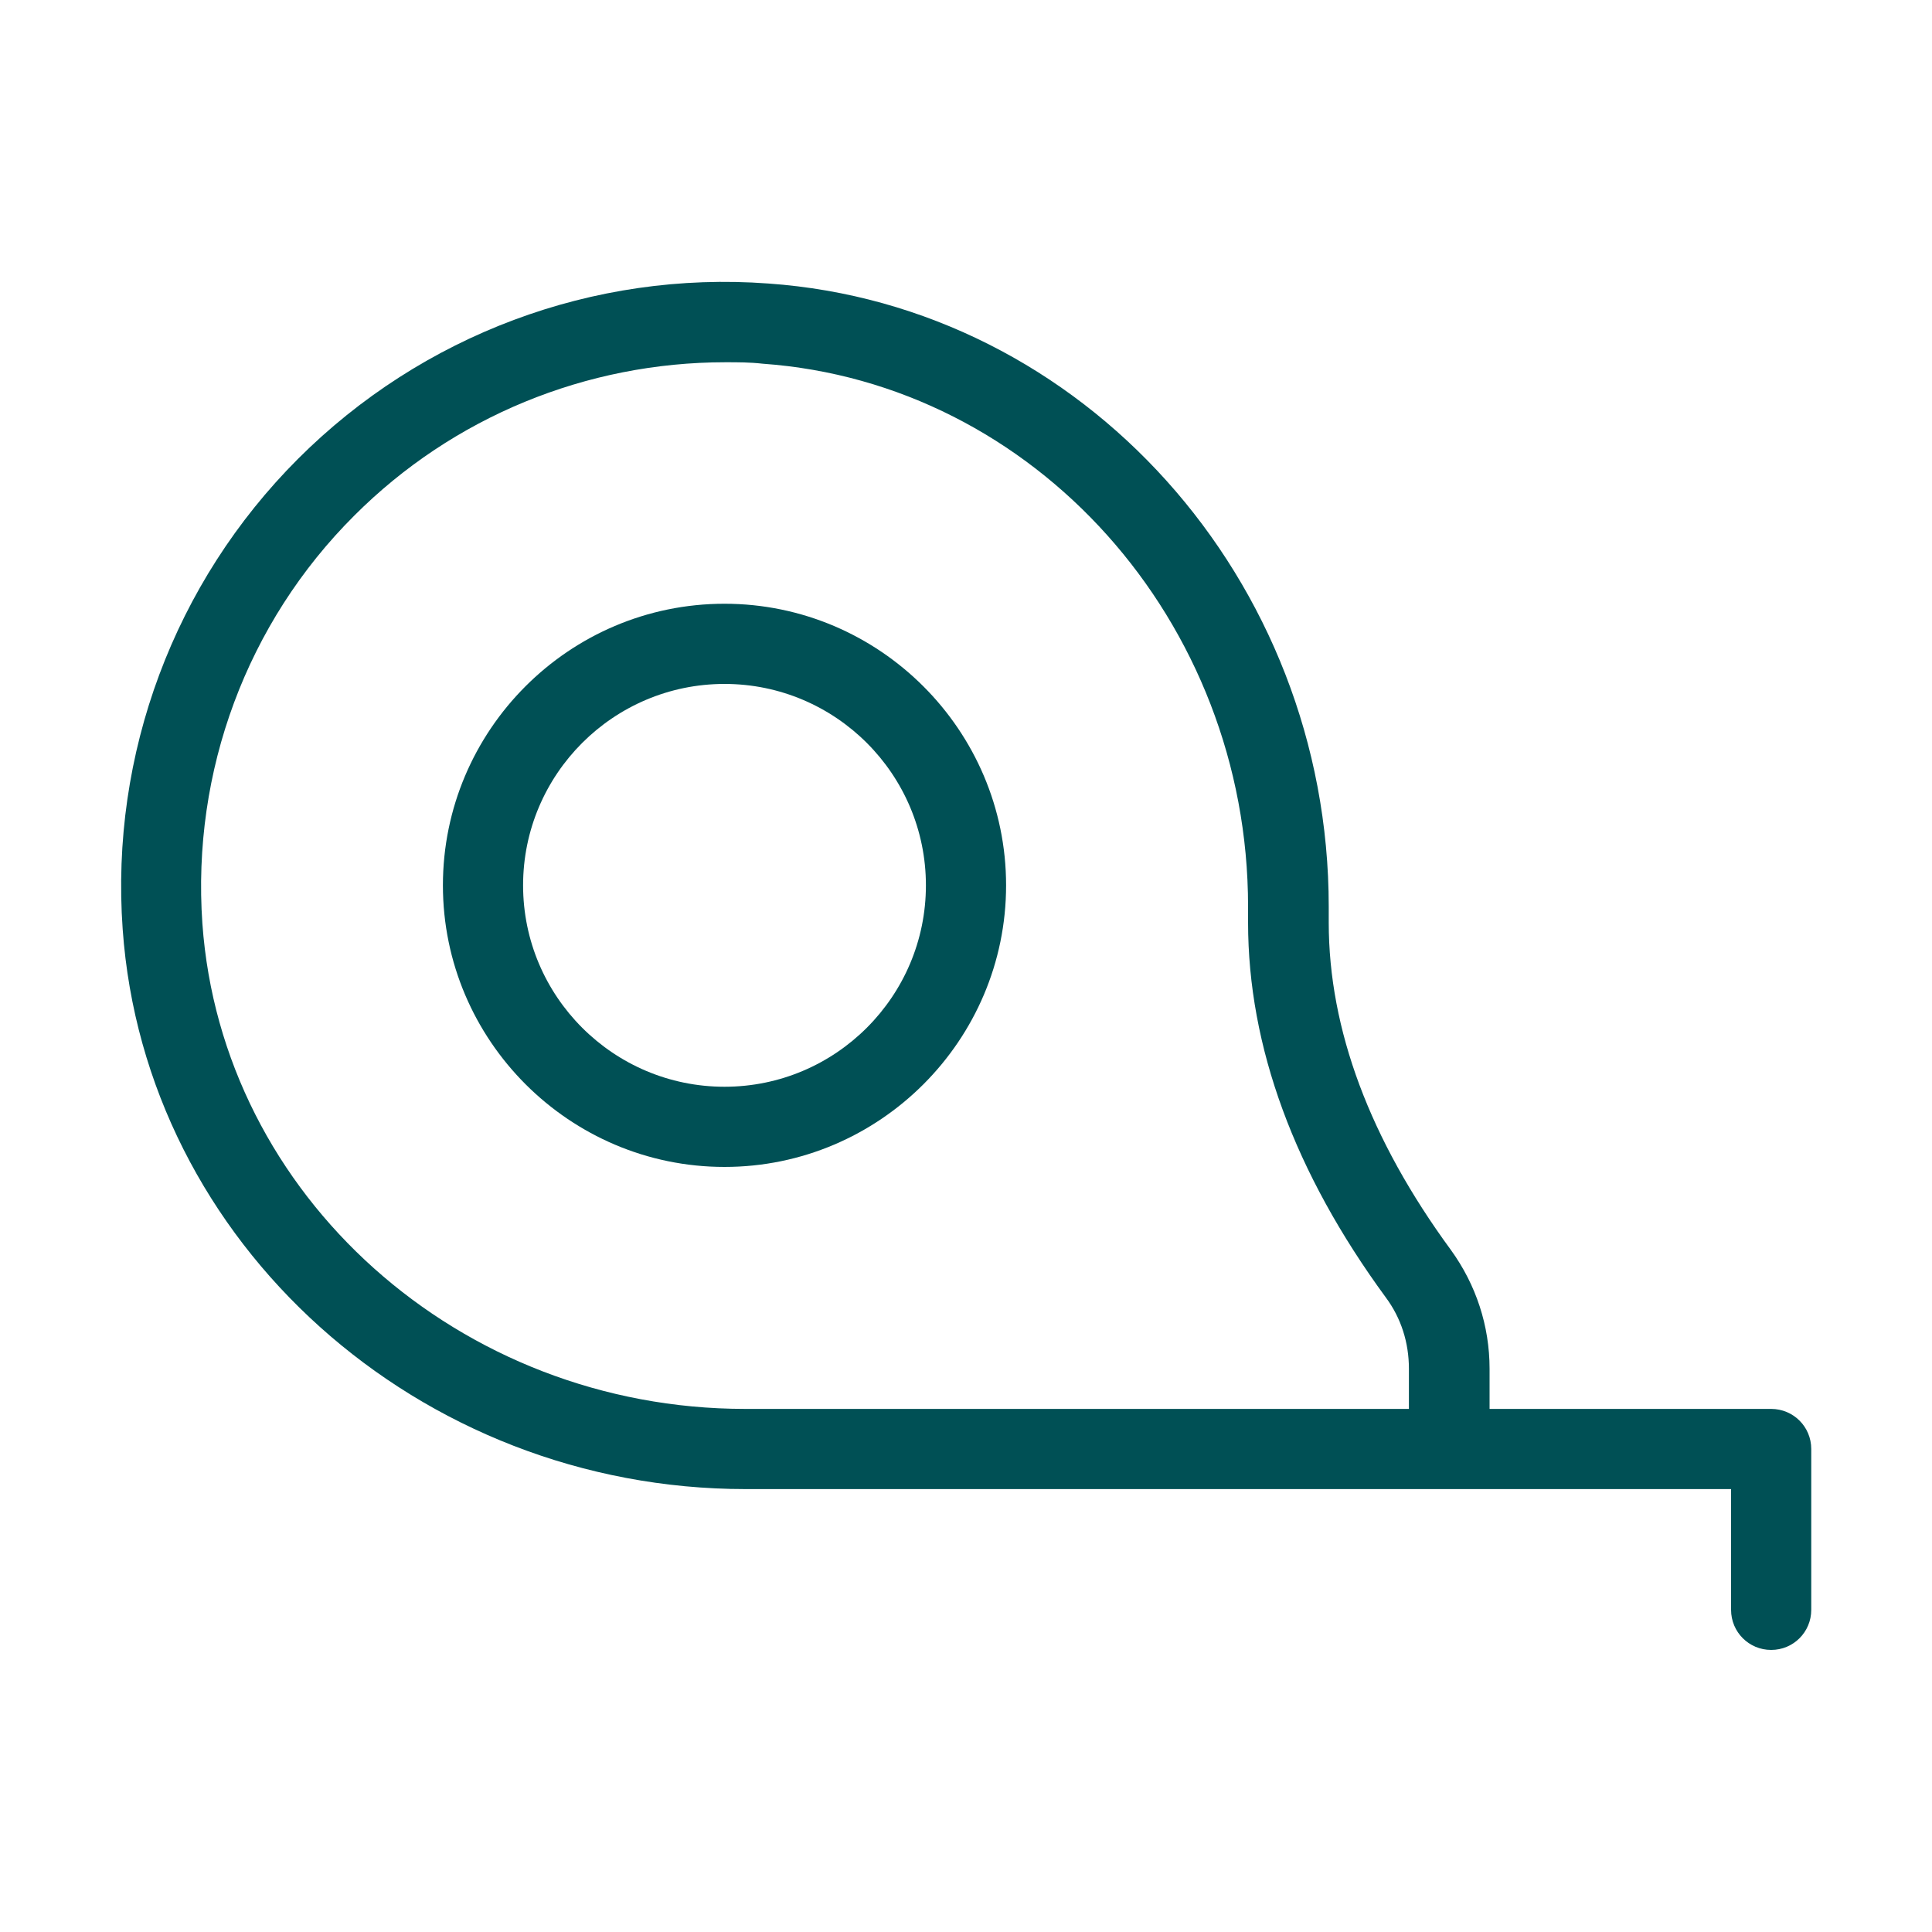 <?xml version="1.0" encoding="UTF-8"?><svg id="Ebene_1" xmlns="http://www.w3.org/2000/svg" viewBox="0 0 40 40"><defs><style>.cls-1{fill:#005055;}</style></defs><path class="cls-1" d="M15,12.5c-3.22,0-5.83,2.62-5.83,5.83s2.62,5.83,5.83,5.83,5.83-2.62,5.83-5.83-2.62-5.83-5.83-5.83ZM15,22.5c-2.3,0-4.17-1.87-4.17-4.17s1.87-4.17,4.17-4.17,4.17,1.87,4.17,4.17-1.87,4.17-4.17,4.17Z"/><path class="cls-1" d="M36.67,29.17h0s-5.83,0-5.83,0v-.83c0-.89-.28-1.74-.8-2.46h0c-1.68-2.29-2.53-4.57-2.53-6.78v-.33c0-6.77-5.09-12.44-11.6-12.9-3.63-.27-7.18,1.07-9.74,3.63-2.56,2.56-3.89,6.11-3.63,9.74.46,6.5,6.13,11.59,12.9,11.59h20.4v2.5c0,.46.37.83.83.83s.83-.37.83-.83v-3.33c0-.46-.37-.83-.83-.83ZM15.43,29.17c-5.91,0-10.84-4.41-11.24-10.05-.22-3.15.92-6.23,3.15-8.45,2.04-2.04,4.8-3.17,7.68-3.17.26,0,.51,0,.77.03,5.63.4,10.05,5.33,10.05,11.24v.33c0,2.57.96,5.18,2.85,7.76.32.43.48.94.48,1.48v.83h-13.73Z"/></svg>